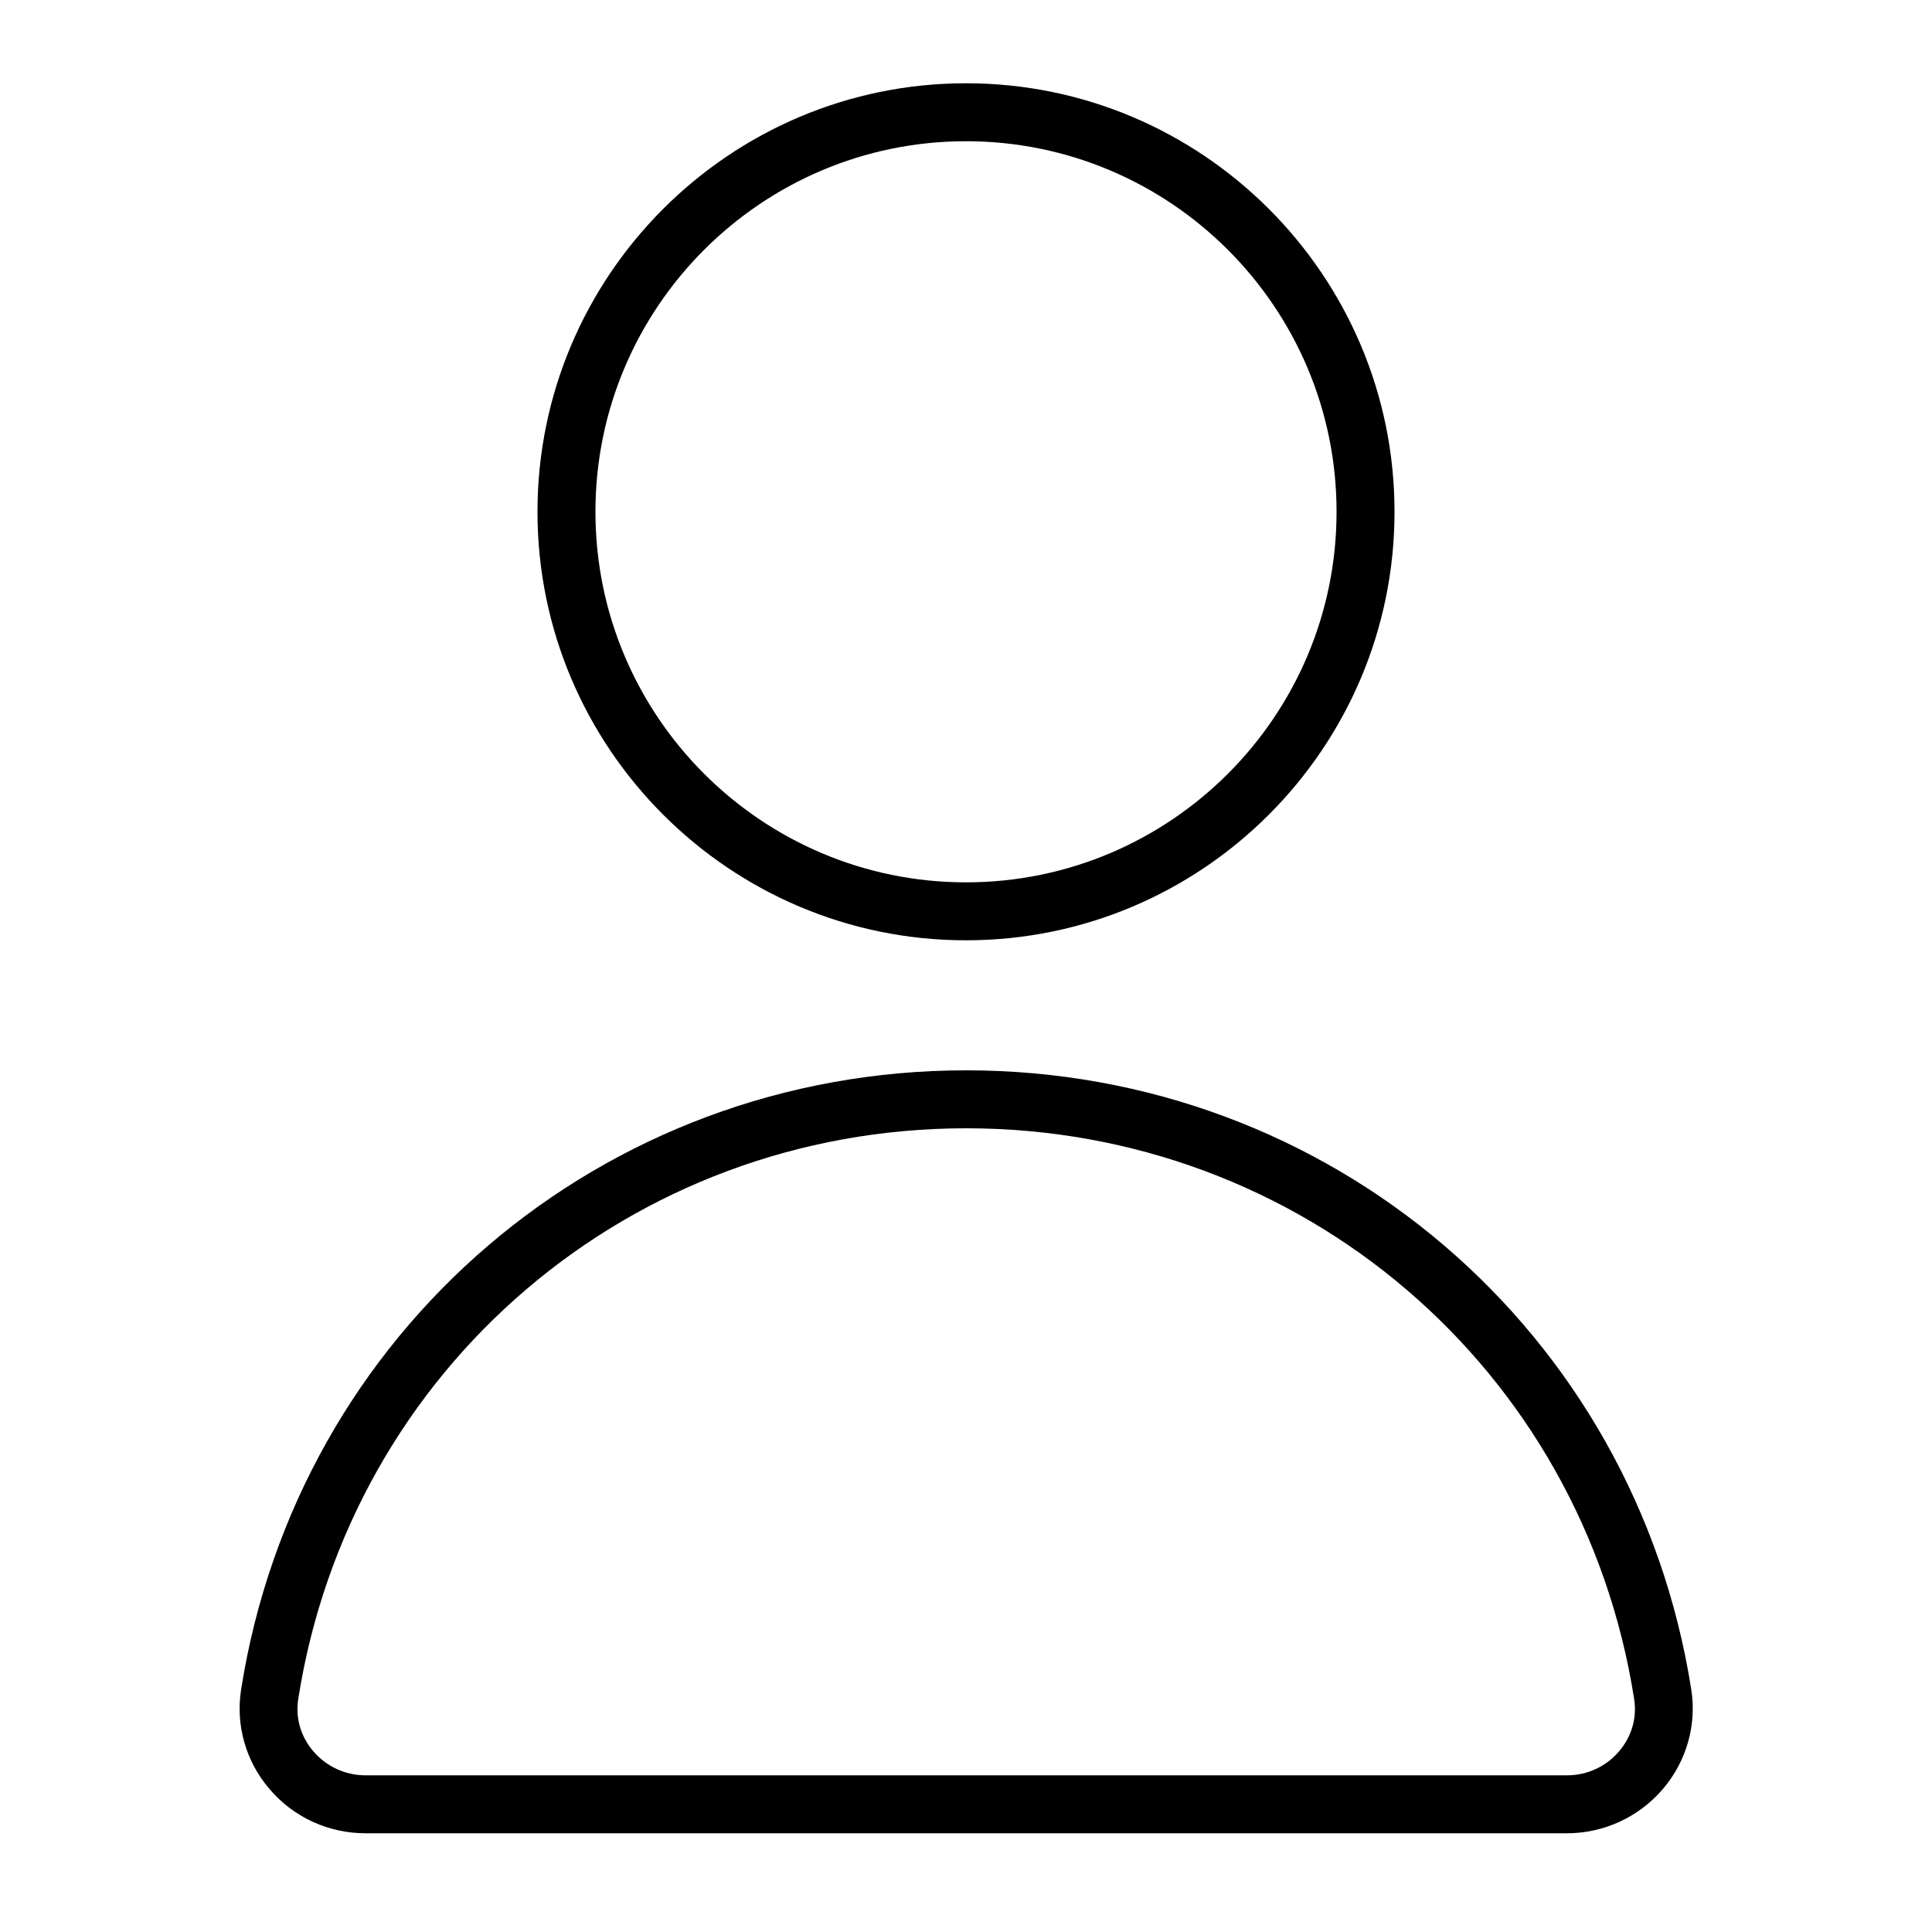 <svg id="Interface_L_out" height="100" viewBox="0 0 100 100" width="100" xmlns="http://www.w3.org/2000/svg" data-name="Interface L out"><path d="m50 48.67c12.23 0 22.18-9.95 22.18-22.18s-9.95-22.18-22.18-22.18-22.18 9.95-22.18 22.18 9.95 22.18 22.18 22.18zm0-41.36c10.58 0 19.18 8.6 19.18 19.18s-8.6 19.18-19.18 19.18-19.18-8.6-19.18-19.18 8.6-19.18 19.18-19.18z"/><path d="m18.91 94.89h62.19c1.91 0 3.72-.83 4.97-2.29 1.22-1.43 1.76-3.31 1.47-5.15-2.92-18.57-18.7-32.05-37.53-32.05s-34.61 13.48-37.53 32.05c-.29 1.84.24 3.72 1.47 5.15 1.24 1.46 3.05 2.29 4.97 2.29zm-3.47-6.97c2.69-17.1 17.22-29.52 34.57-29.52s31.88 12.41 34.57 29.52c.16.99-.12 1.96-.78 2.73-.67.79-1.65 1.24-2.69 1.24h-62.2c-1.03 0-2.01-.45-2.69-1.24-.66-.77-.94-1.74-.78-2.73z"/></svg>
